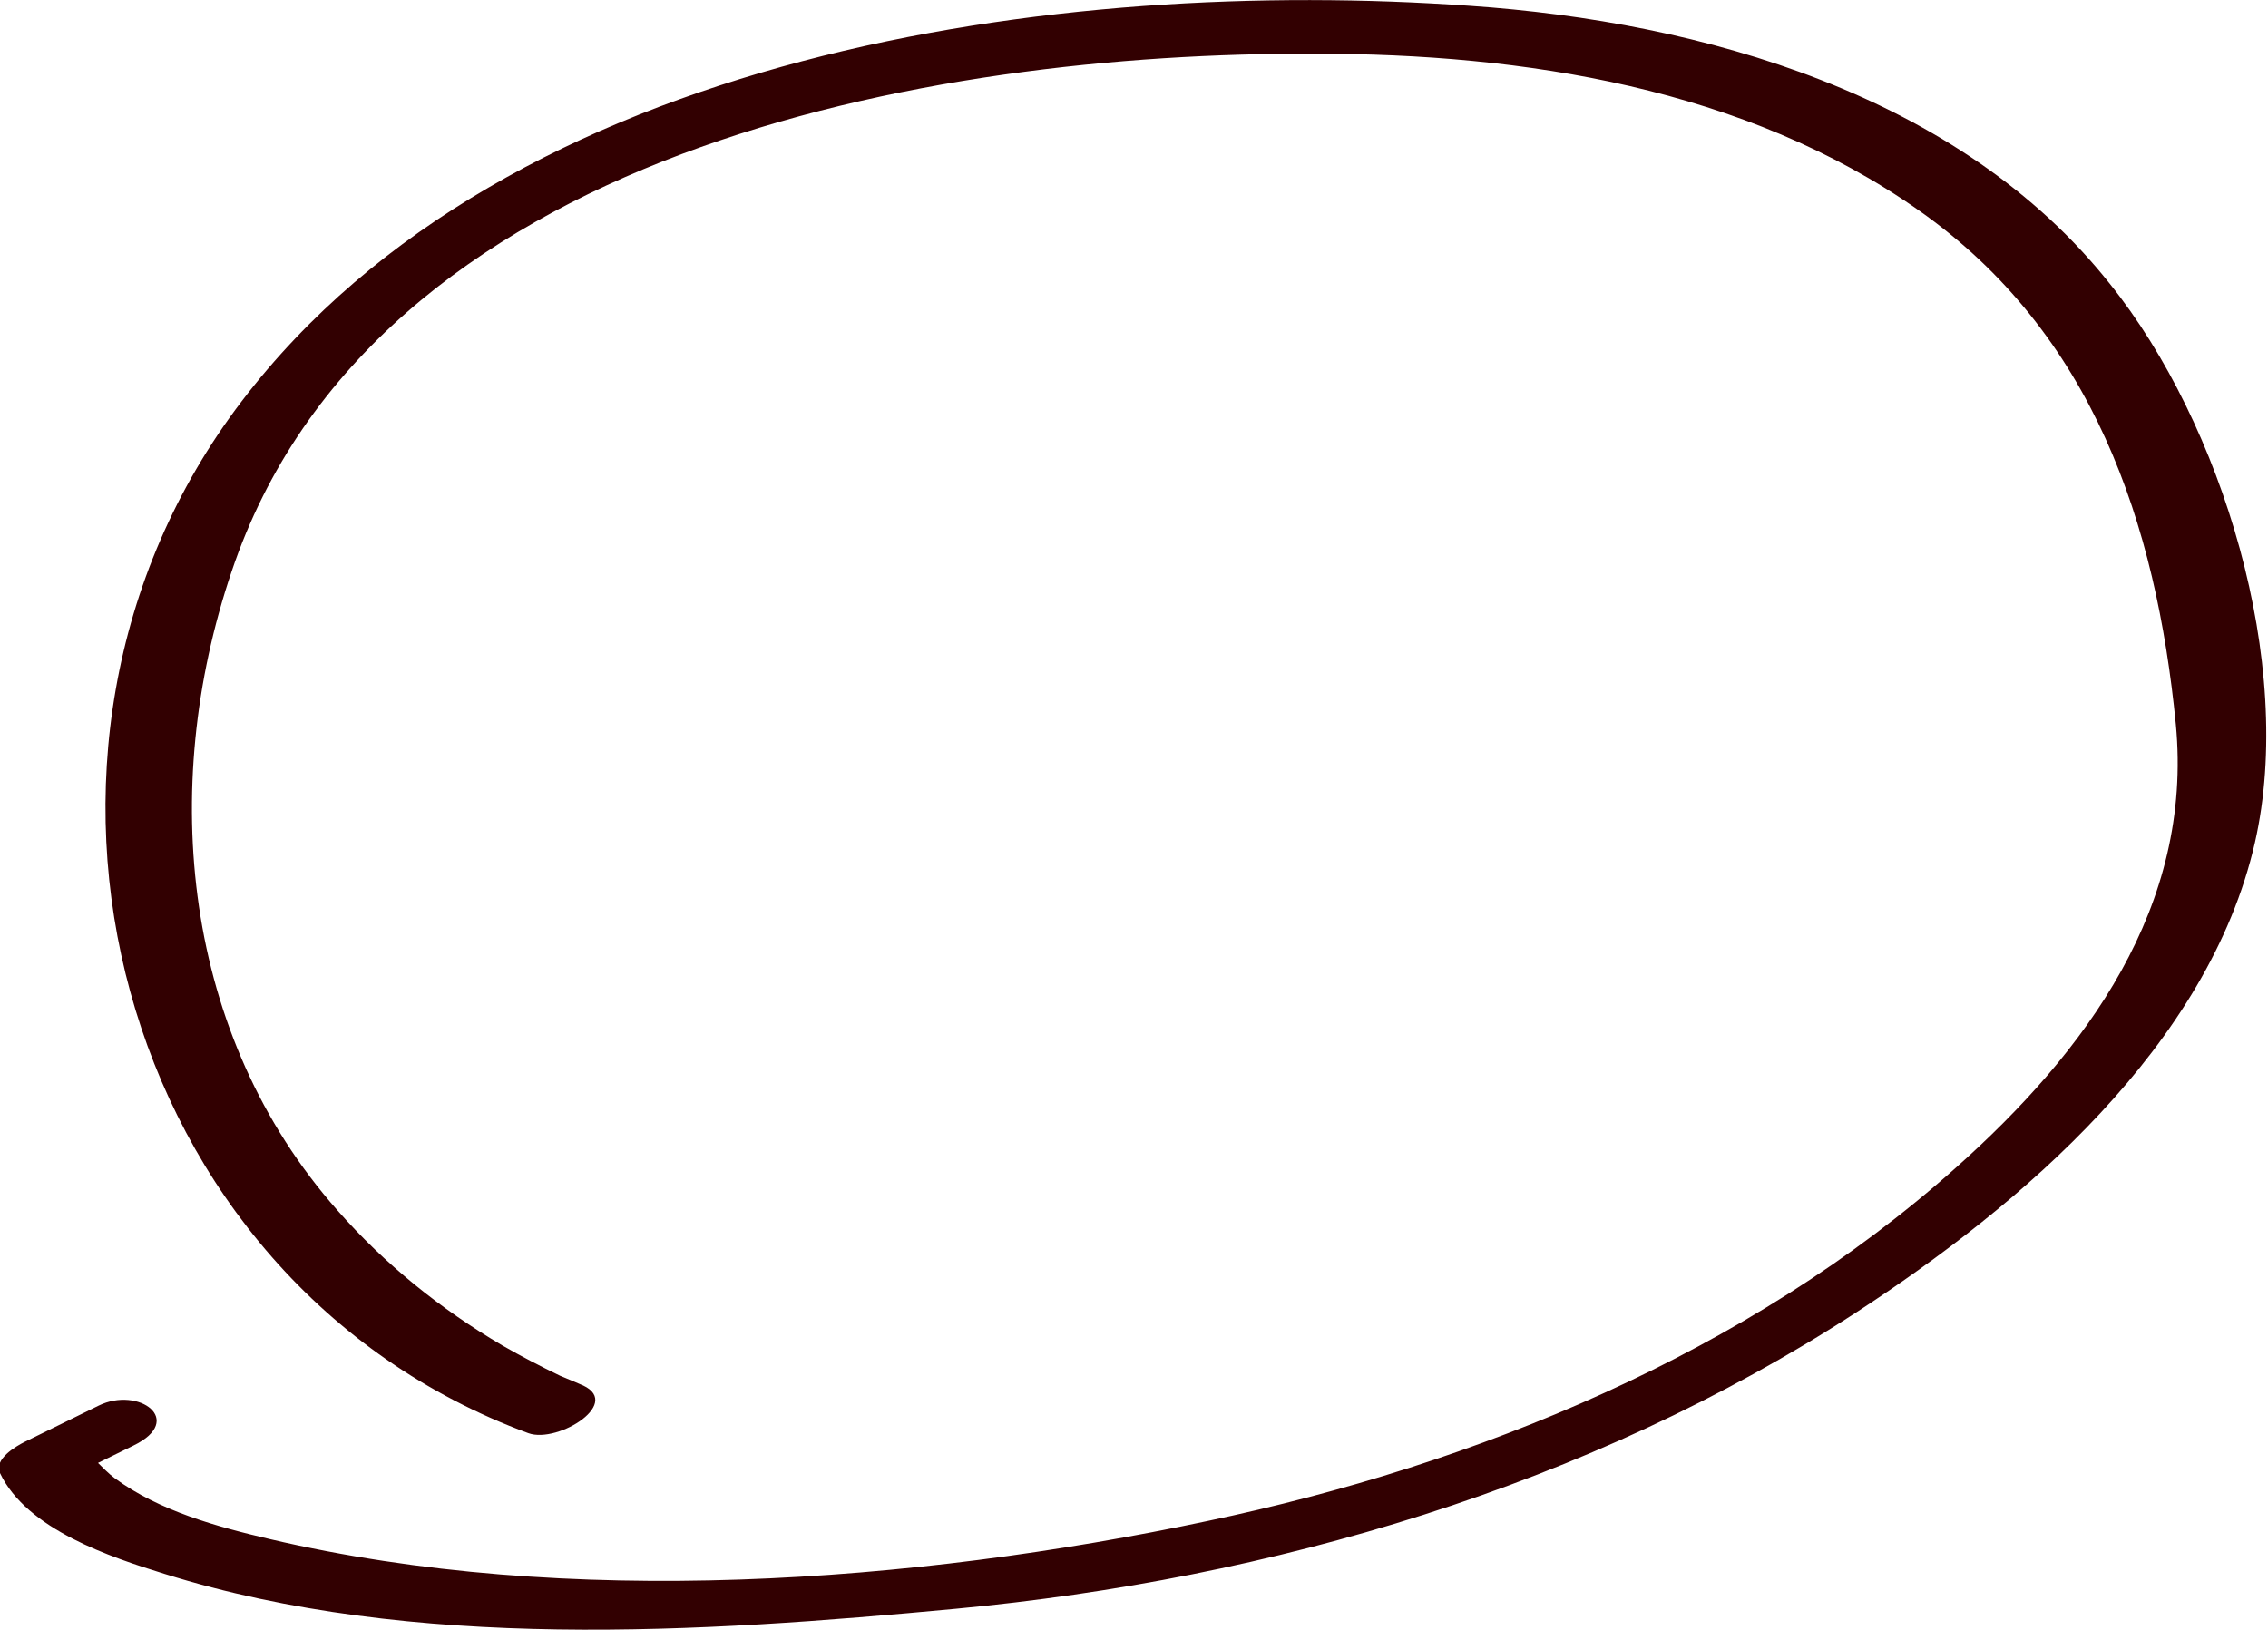 <?xml version="1.0" encoding="UTF-8"?><svg id="_レイヤー_2" xmlns="http://www.w3.org/2000/svg" viewBox="0 0 31.25 22.46"><defs><style>.cls-1{fill:#320001;}</style></defs><g id="L"><path class="cls-1" d="M7.97,19.07c.14.05-.18-.08-.25-.11-.27-.13-.54-.27-.8-.42-.85-.5-1.62-1.12-2.27-1.86-2.13-2.41-2.47-5.81-1.46-8.8C5.14,2.07,12.8.72,18.12.74c2.87,0,5.92.47,8.32,2.16s3.27,4.32,3.54,7.08c.24,2.51-1.23,4.51-3.04,6.12-2.86,2.55-6.59,4.08-10.3,4.86-4.06.86-8.83,1.21-12.92.25-.73-.17-1.53-.39-2.14-.84-.14-.1-.44-.44-.42-.38l-.34.43,1.02-.5c.72-.35.07-.82-.48-.55l-1.02.5c-.12.06-.43.24-.34.43.37.78,1.53,1.16,2.27,1.39,3.42,1.07,7.39.81,10.9.48,4.35-.41,8.72-1.69,12.4-4.08,2.29-1.49,4.86-3.68,5.5-6.48.56-2.46-.45-5.77-2-7.7C27.01,1.31,23.46.3,20.25.08,14.6-.32,7.01.7,3.33,5.53s-1.73,12.13,3.95,14.22c.41.15,1.35-.44.7-.68h0Z"/></g></svg>